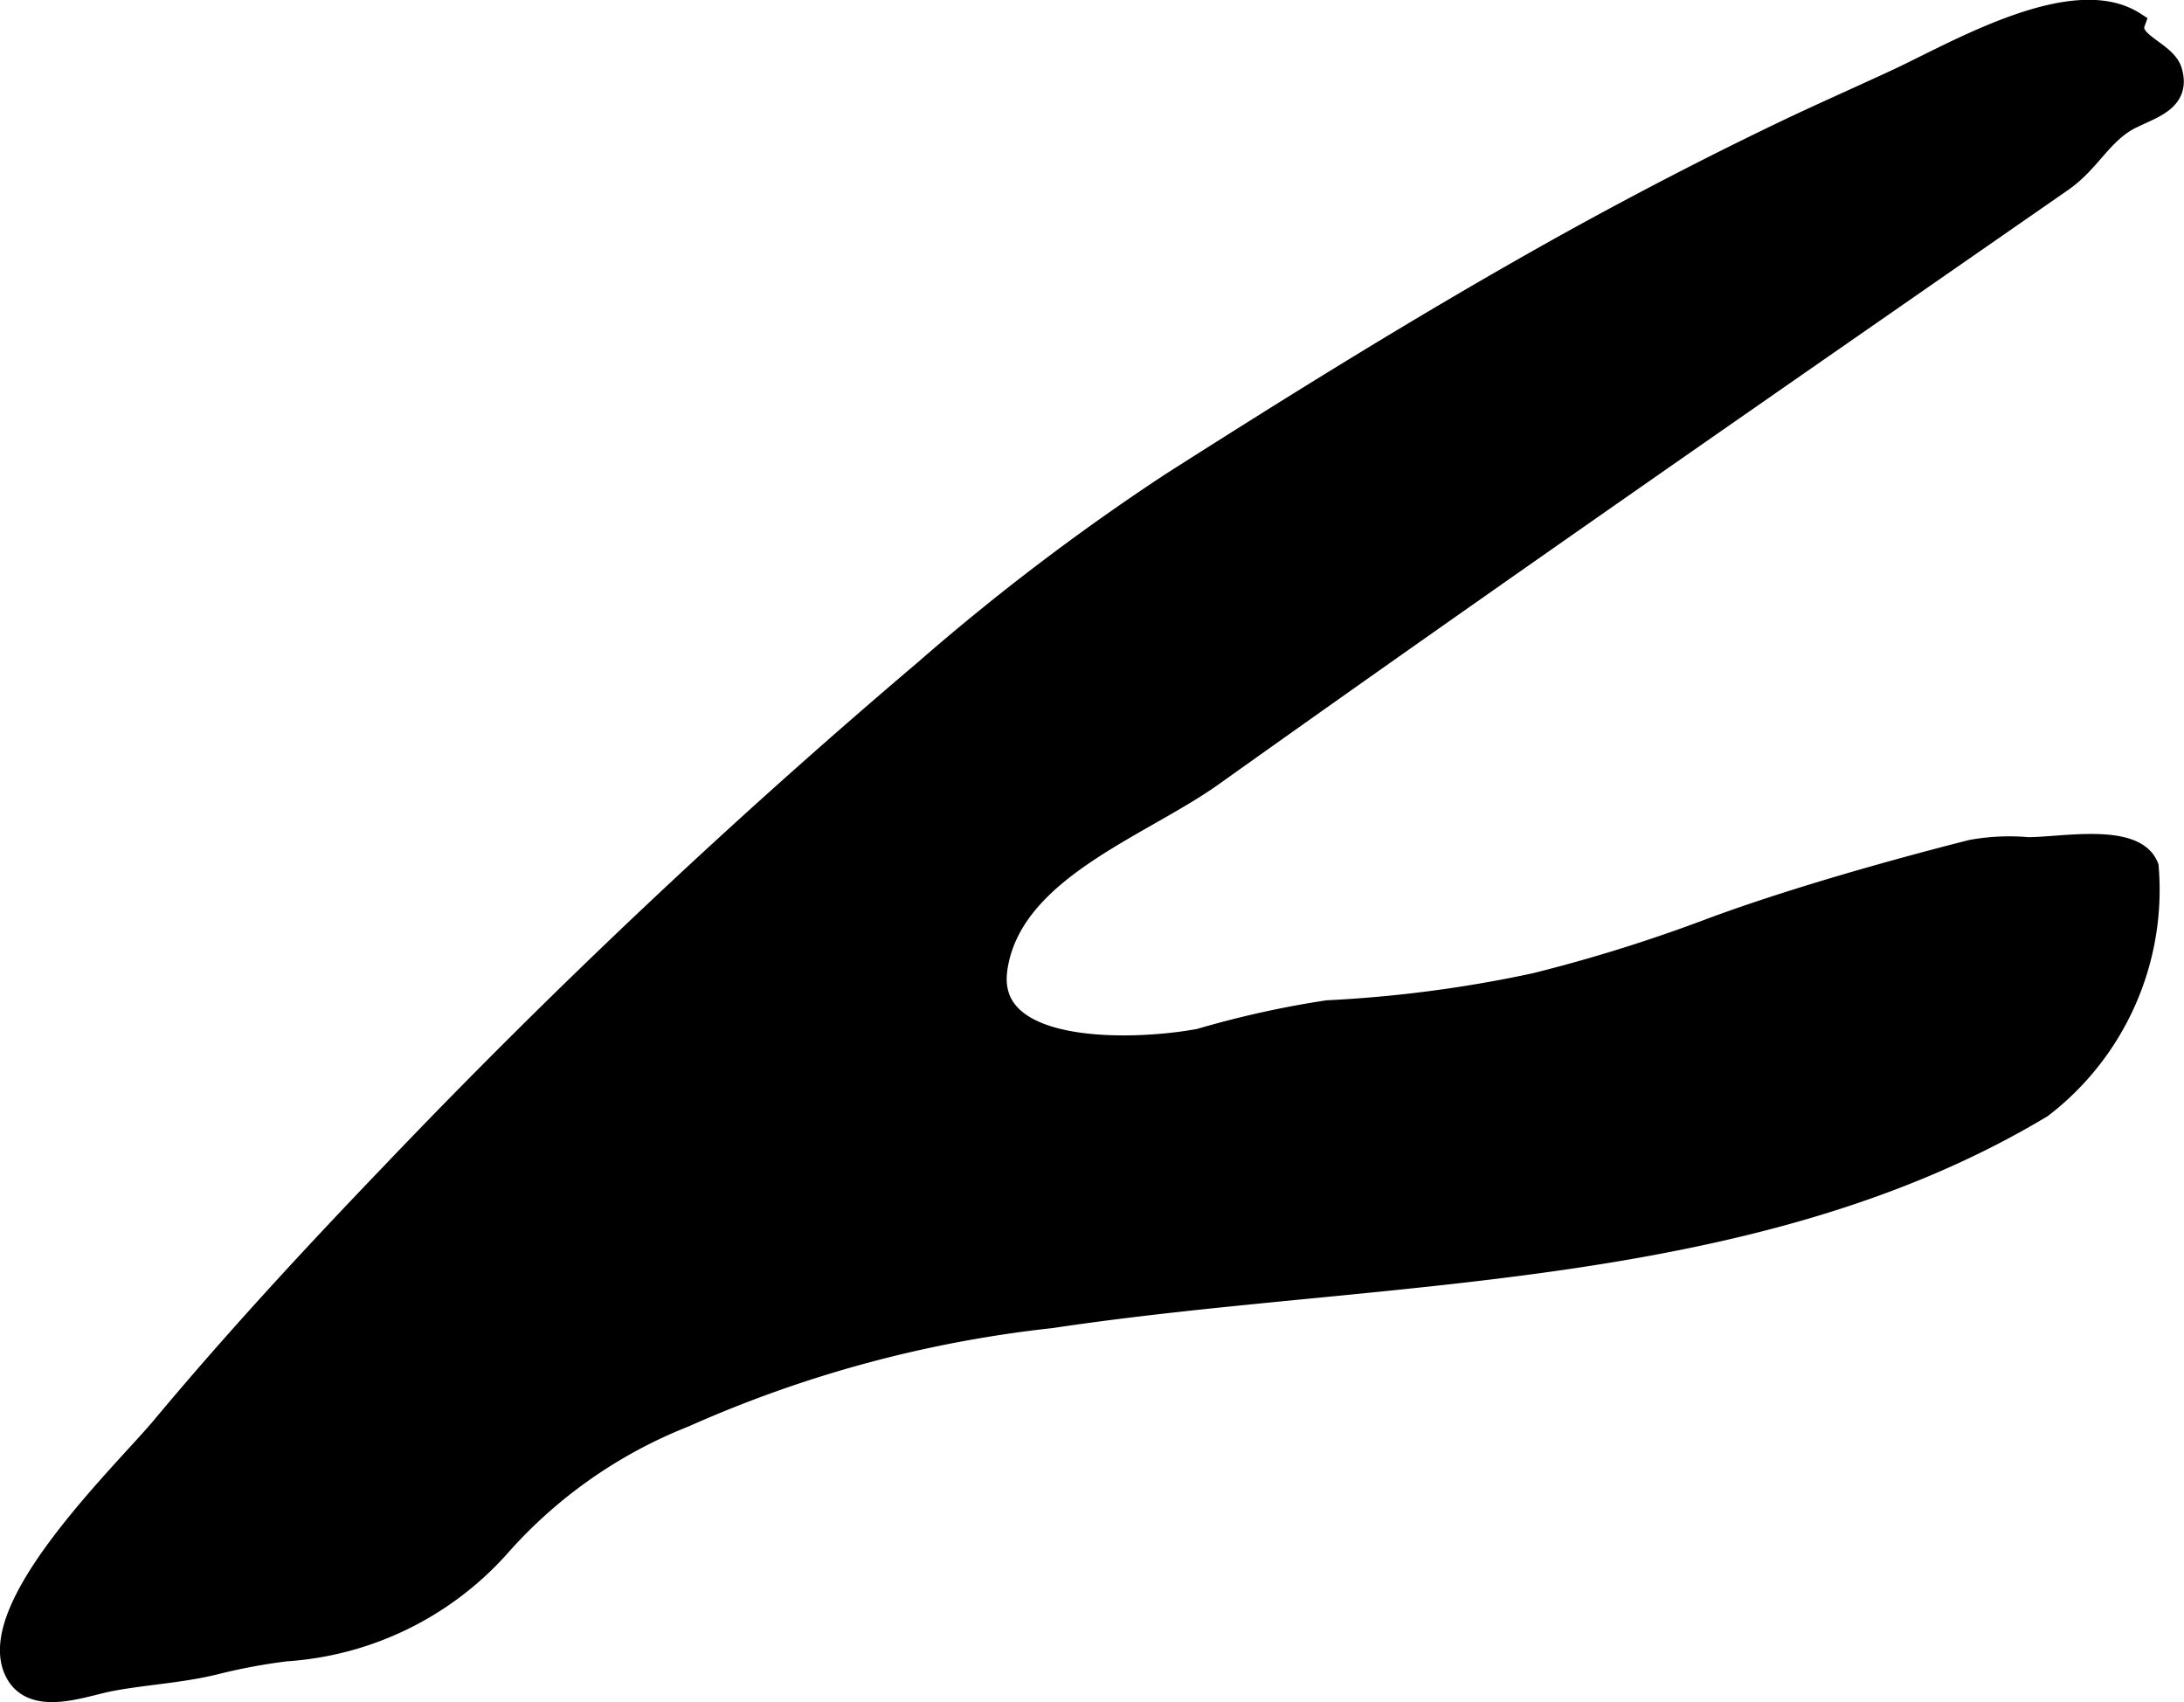 <?xml version="1.0" encoding="UTF-8"?>
<svg xmlns="http://www.w3.org/2000/svg"
     version="1.1"
     width="5.328mm"
     height="4.152mm"
     viewBox="0 0 15.102 11.769">
   <defs>
      <style type="text/css"><![CDATA[
      .a {
        stroke: #000;
        stroke-miterlimit: 10;
        stroke-width: 0.15px;
        fill-rule: evenodd;
      }
    ]]></style>
   </defs>
   <path class="a"
         d="M14.745.812a.506.506,0,0,0-.049.026c-.175.108-.255.286-.435.412-1.963,1.363-3.928,2.723-5.872,4.108-.51.365-1.408.659-1.499,1.35-.077.617,1.01.555,1.406.479a6.72,6.72,0,0,1,.883-.196,8.893,8.893,0,0,0,1.438-.189,10.888,10.888,0,0,0,1.227-.384c.528-.195,1.21-.39,1.789-.537a1.467,1.467,0,0,1,.388-.018c.229.002.74-.103.831.13a1.894,1.894,0,0,1-.733,1.661c-2.018,1.212-4.588,1.114-6.849,1.454a8.492,8.492,0,0,0-2.539.686,3.344,3.344,0,0,0-1.28.899,2.169,2.169,0,0,1-1.475.719,4.055,4.055,0,0,0-.479.089c-.254.064-.518.073-.76.123-.188.041-.503.158-.623-.053-.249-.44.746-1.39,1.007-1.703.5-.599,1.032-1.175,1.577-1.743a48.134,48.134,0,0,1,3.694-3.486,15.868,15.868,0,0,1,1.708-1.298c.912-.581,1.834-1.154,2.784-1.68.479-.264.967-.517,1.462-.754.251-.12.504-.231.756-.348.399-.183,1.226-.68,1.657-.403-.052.143.214.2.255.335C15.075.691,14.889.741,14.745.812Z"/>
</svg>

